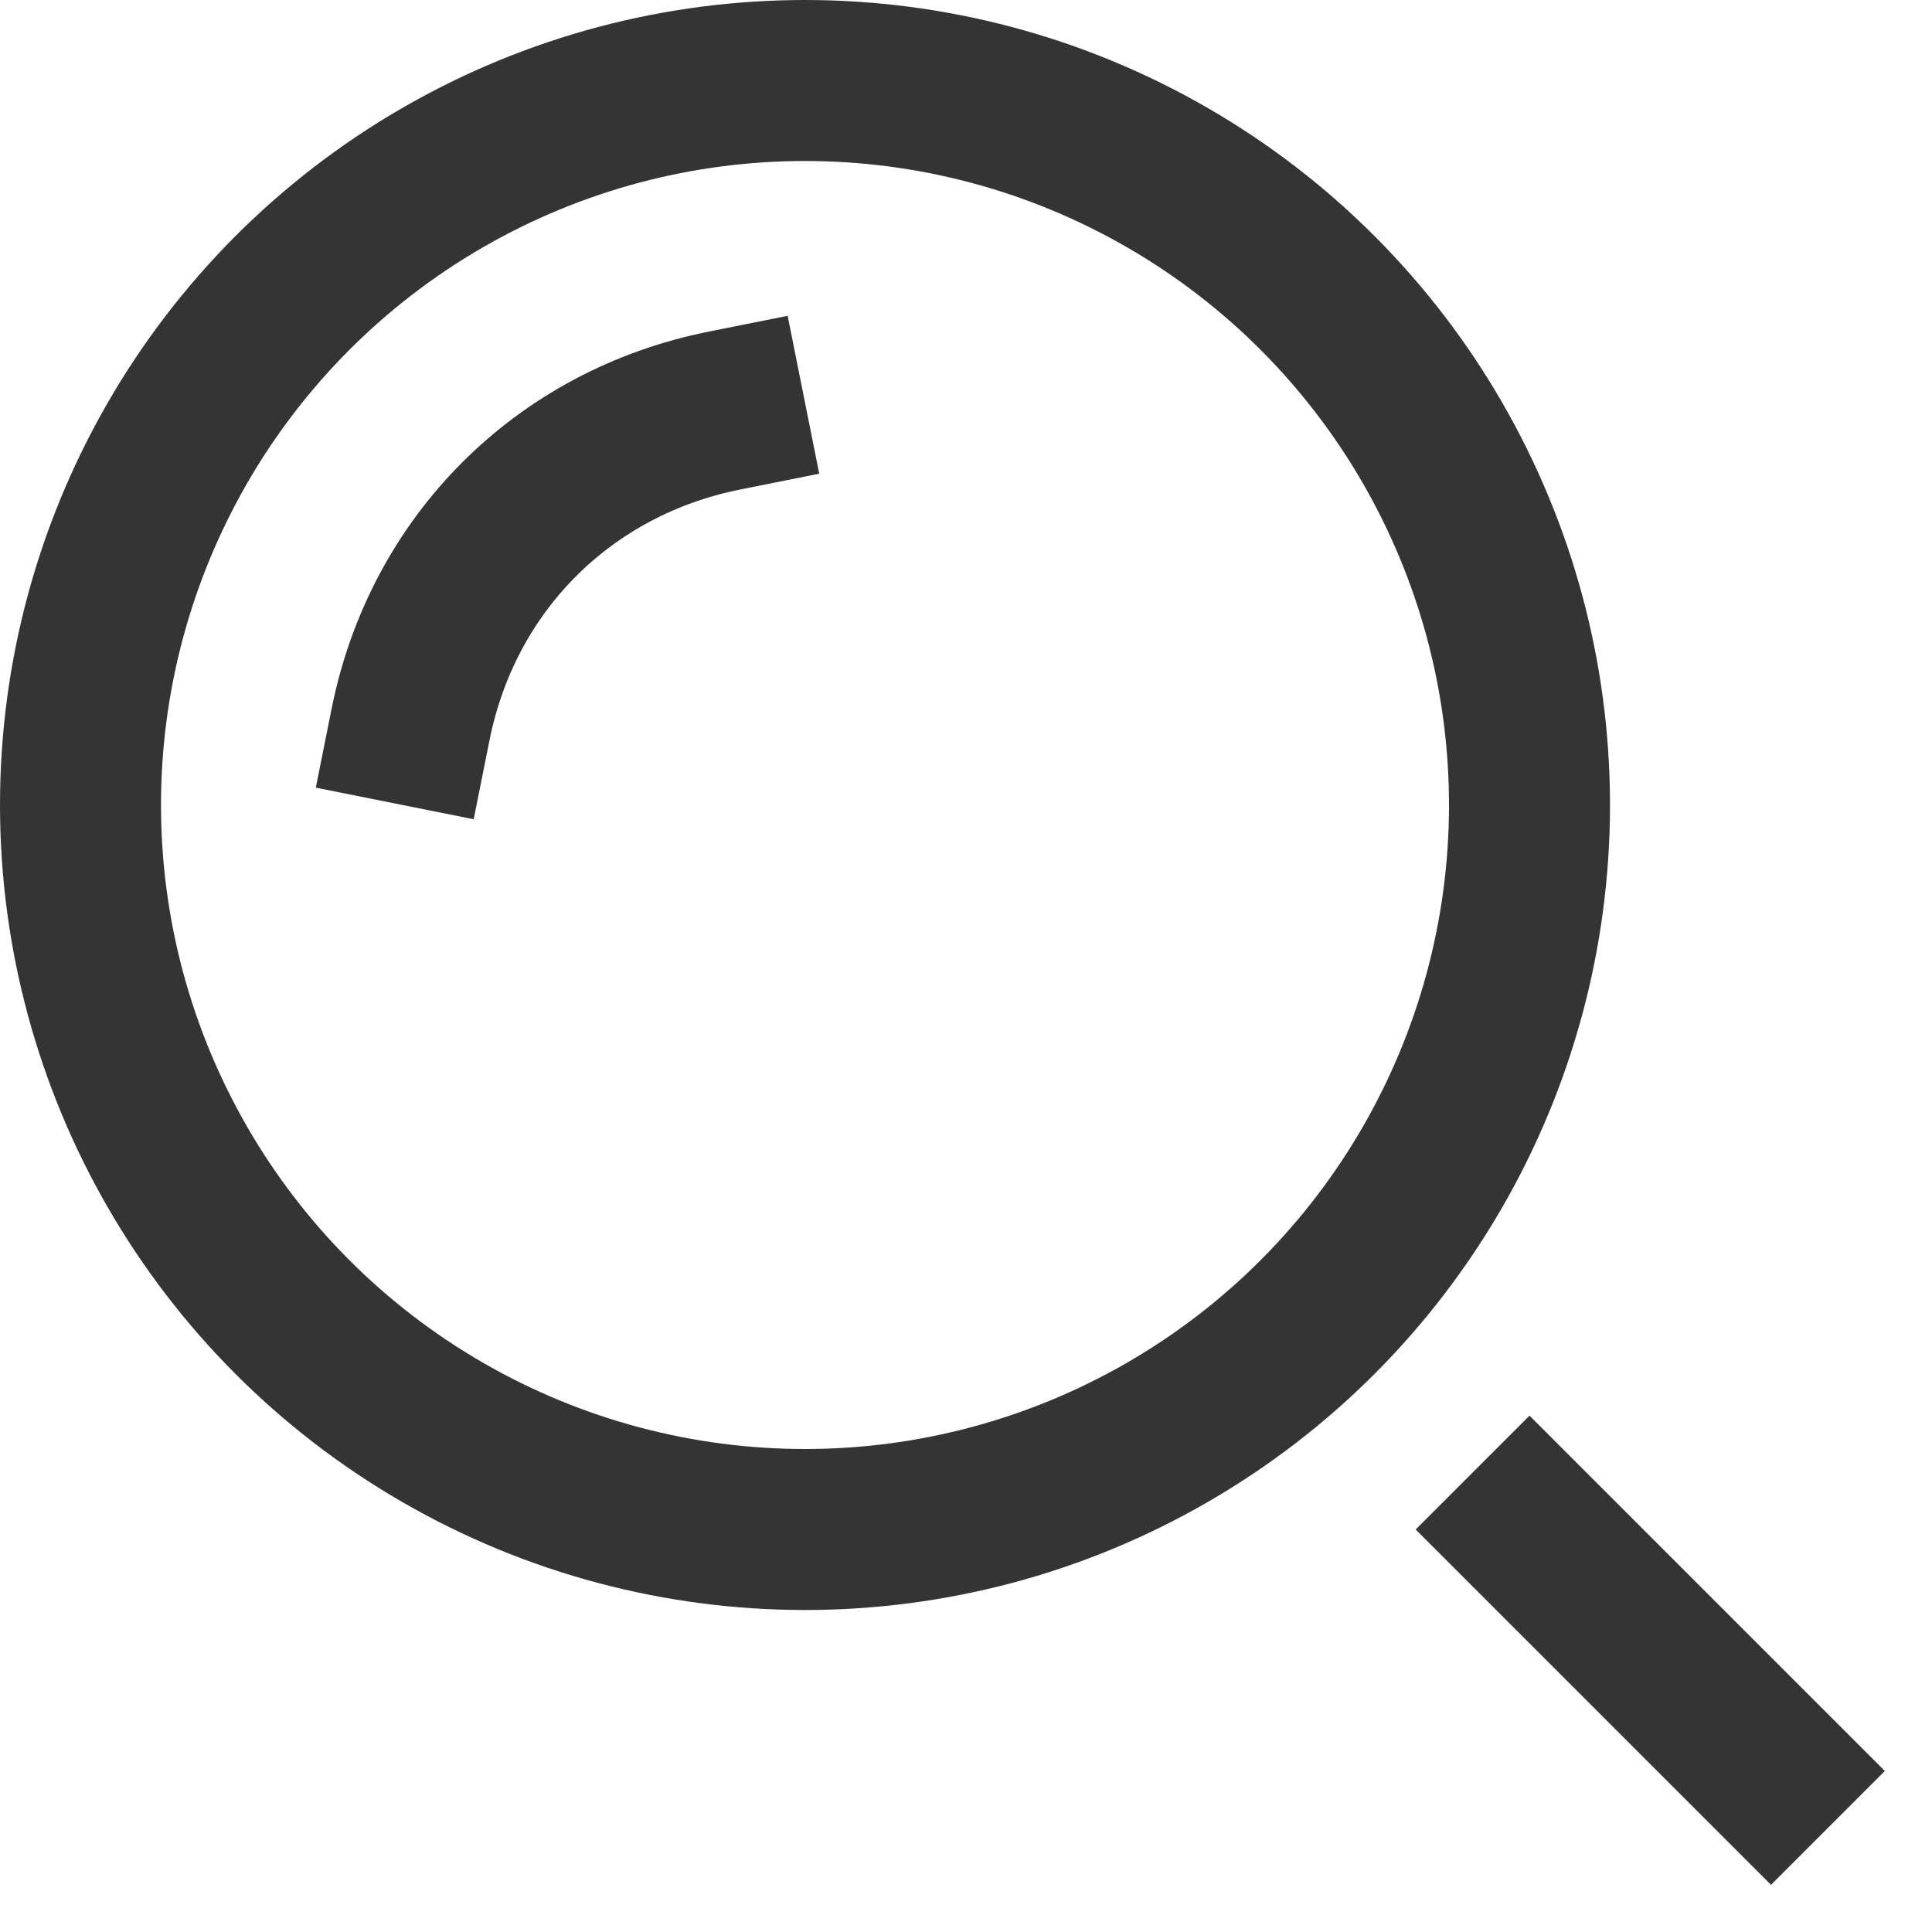 <svg xmlns="http://www.w3.org/2000/svg" xmlns:xlink="http://www.w3.org/1999/xlink" x="0px" y="0px" width="24px" height="24px" viewBox="0 0 24 24"><g  transform="translate(0, 0)">
<line data-color="color-2" fill="none" stroke="#343434" stroke-width="2" stroke-linecap="square" stroke-miterlimit="10" x1="22" y1="22" x2="19" y2="19" stroke-linejoin="miter"/>
<circle fill="none" stroke="#343434" stroke-width="2" stroke-linecap="square" stroke-miterlimit="10" cx="10" cy="10" r="9" stroke-linejoin="miter"/>
<path data-color="color-2" fill="none" stroke="#343434" stroke-width="2" stroke-linecap="square" stroke-miterlimit="10" d="M5.1,9
C5.5,7,7,5.5,9,5.1" stroke-linejoin="miter"/>
</g></svg>